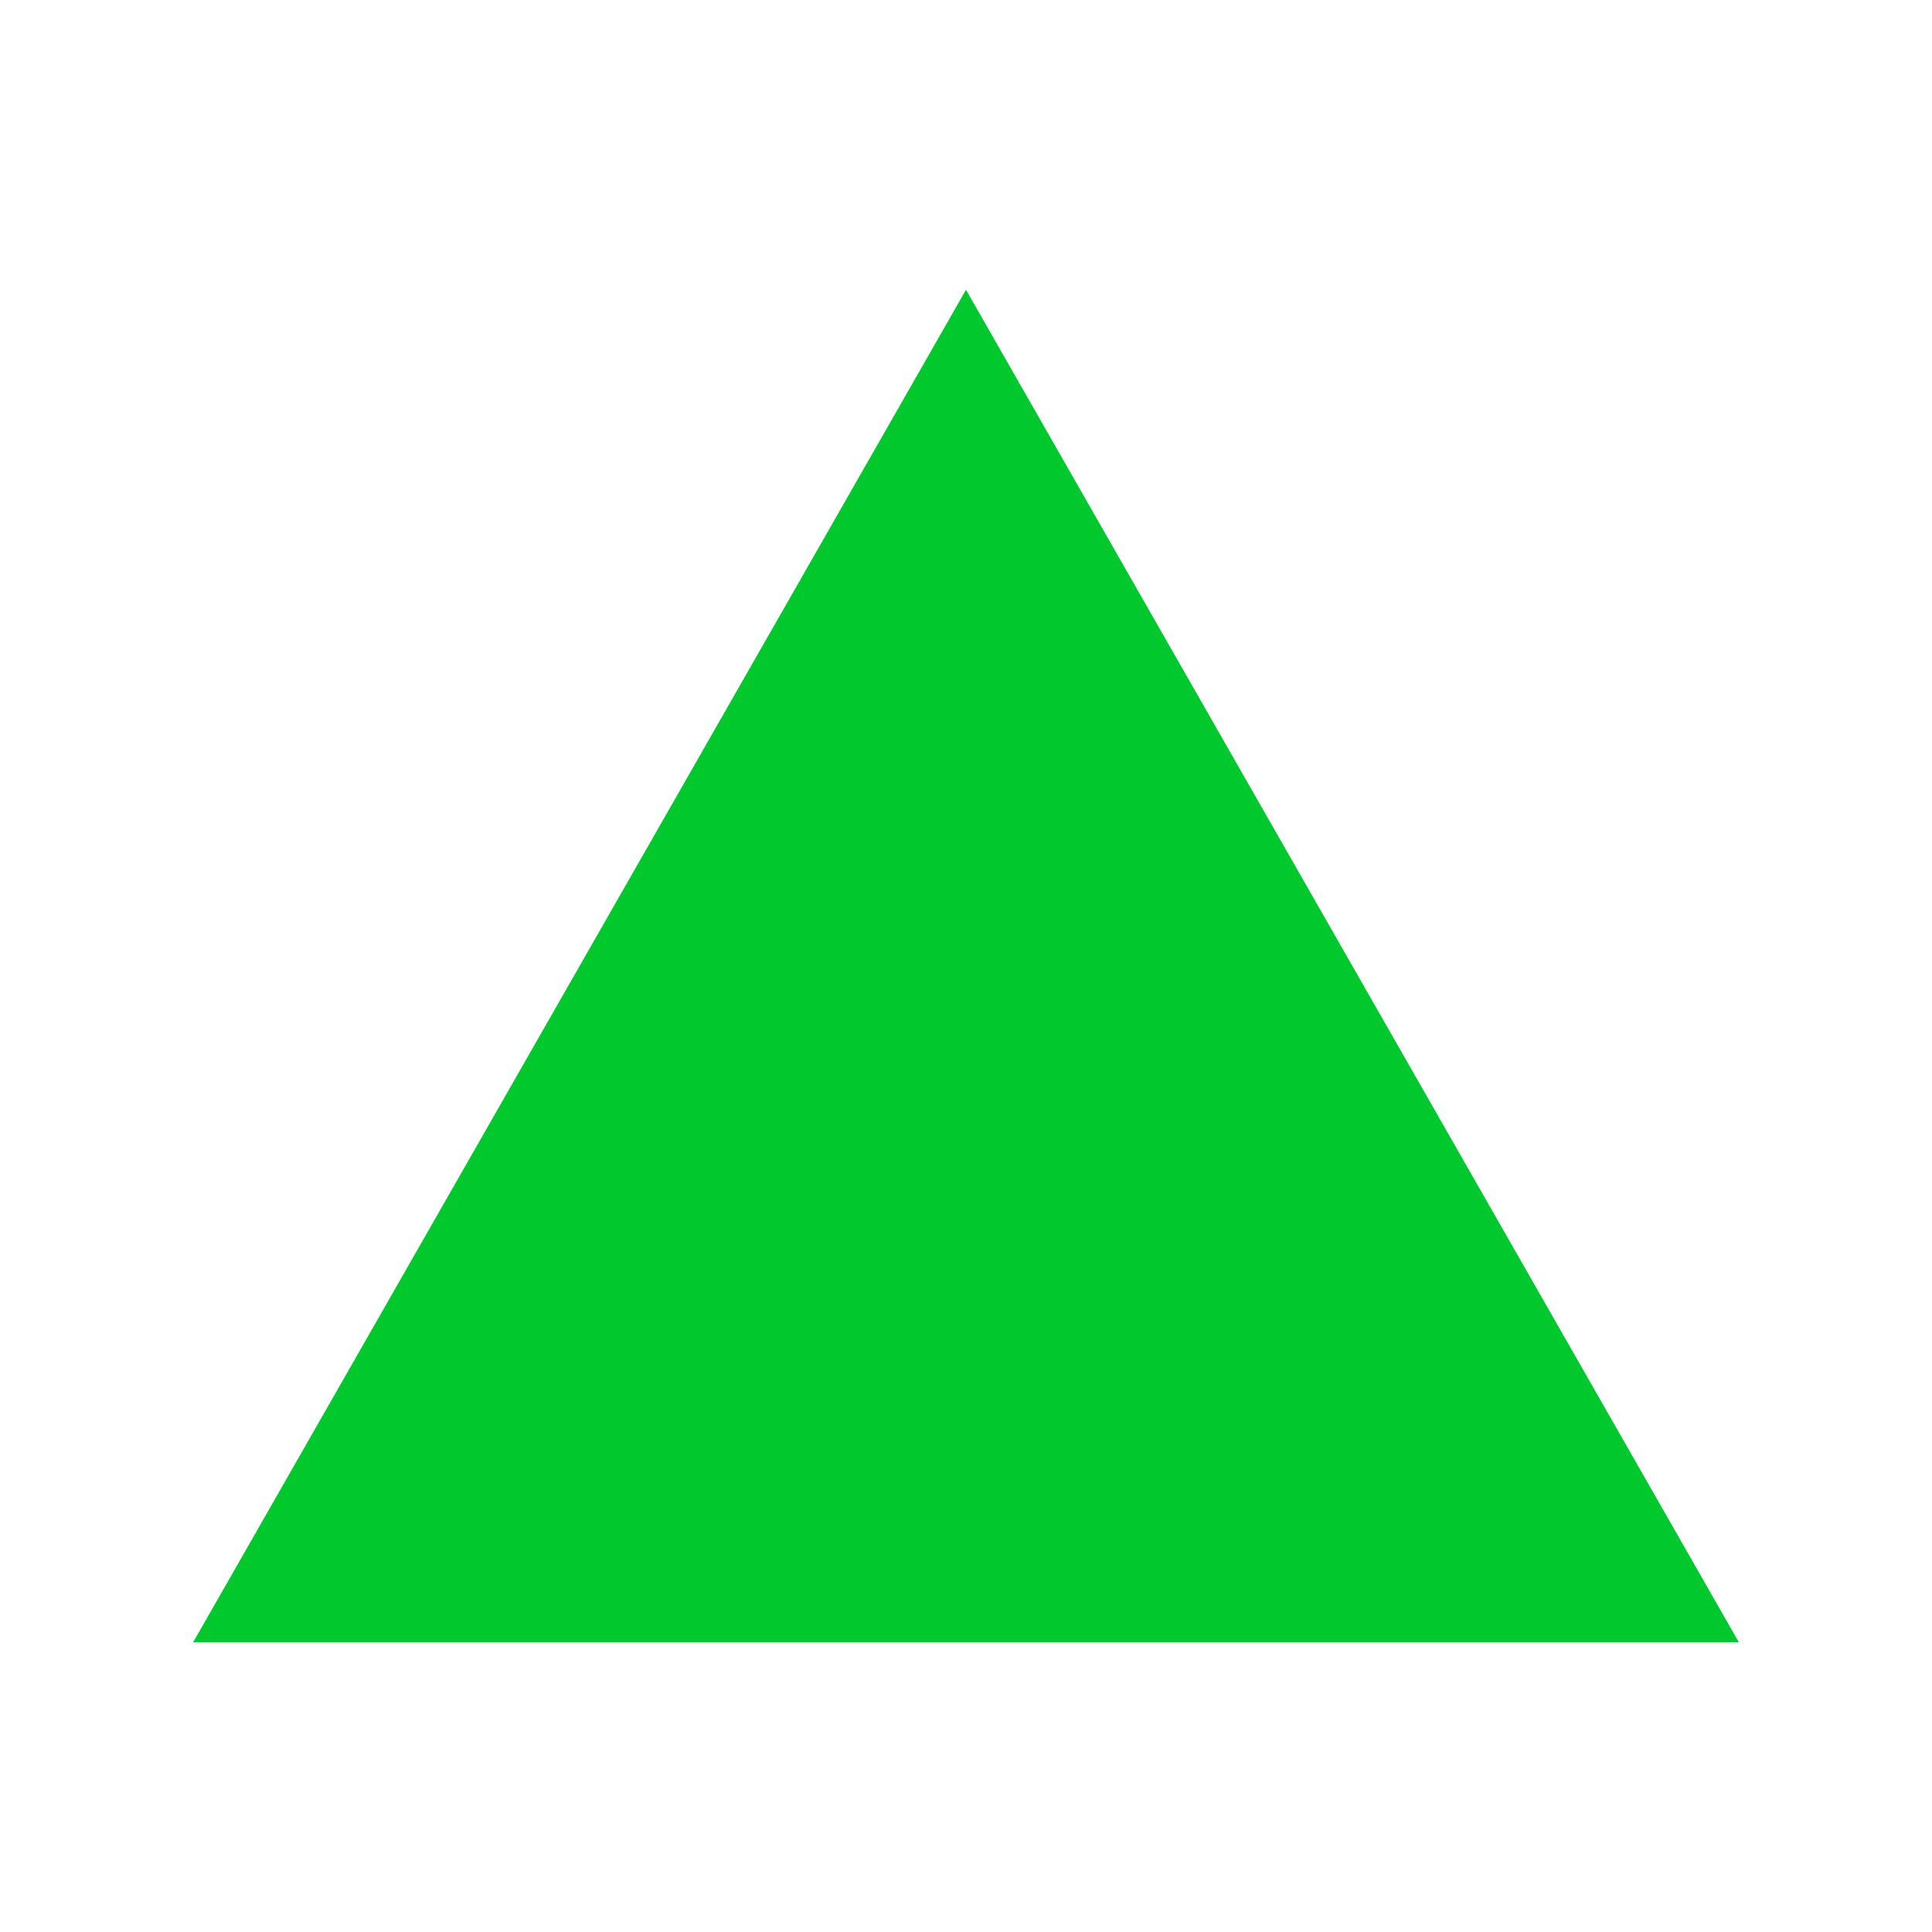 <svg id="Icon_Major_collection_Triangle_20px" data-name="Icon / Major collection / Triangle / 20px" xmlns="http://www.w3.org/2000/svg" width="20" height="20" viewBox="0 0 20 20">
  <rect id="bounding" width="20" height="20" transform="translate(0 20) rotate(-90)" fill="none"/>
  <path id="Path_201" data-name="Path 201" d="M33,3,25,17H41Z" transform="translate(-23 0)" fill="#00C82D" />
</svg>
